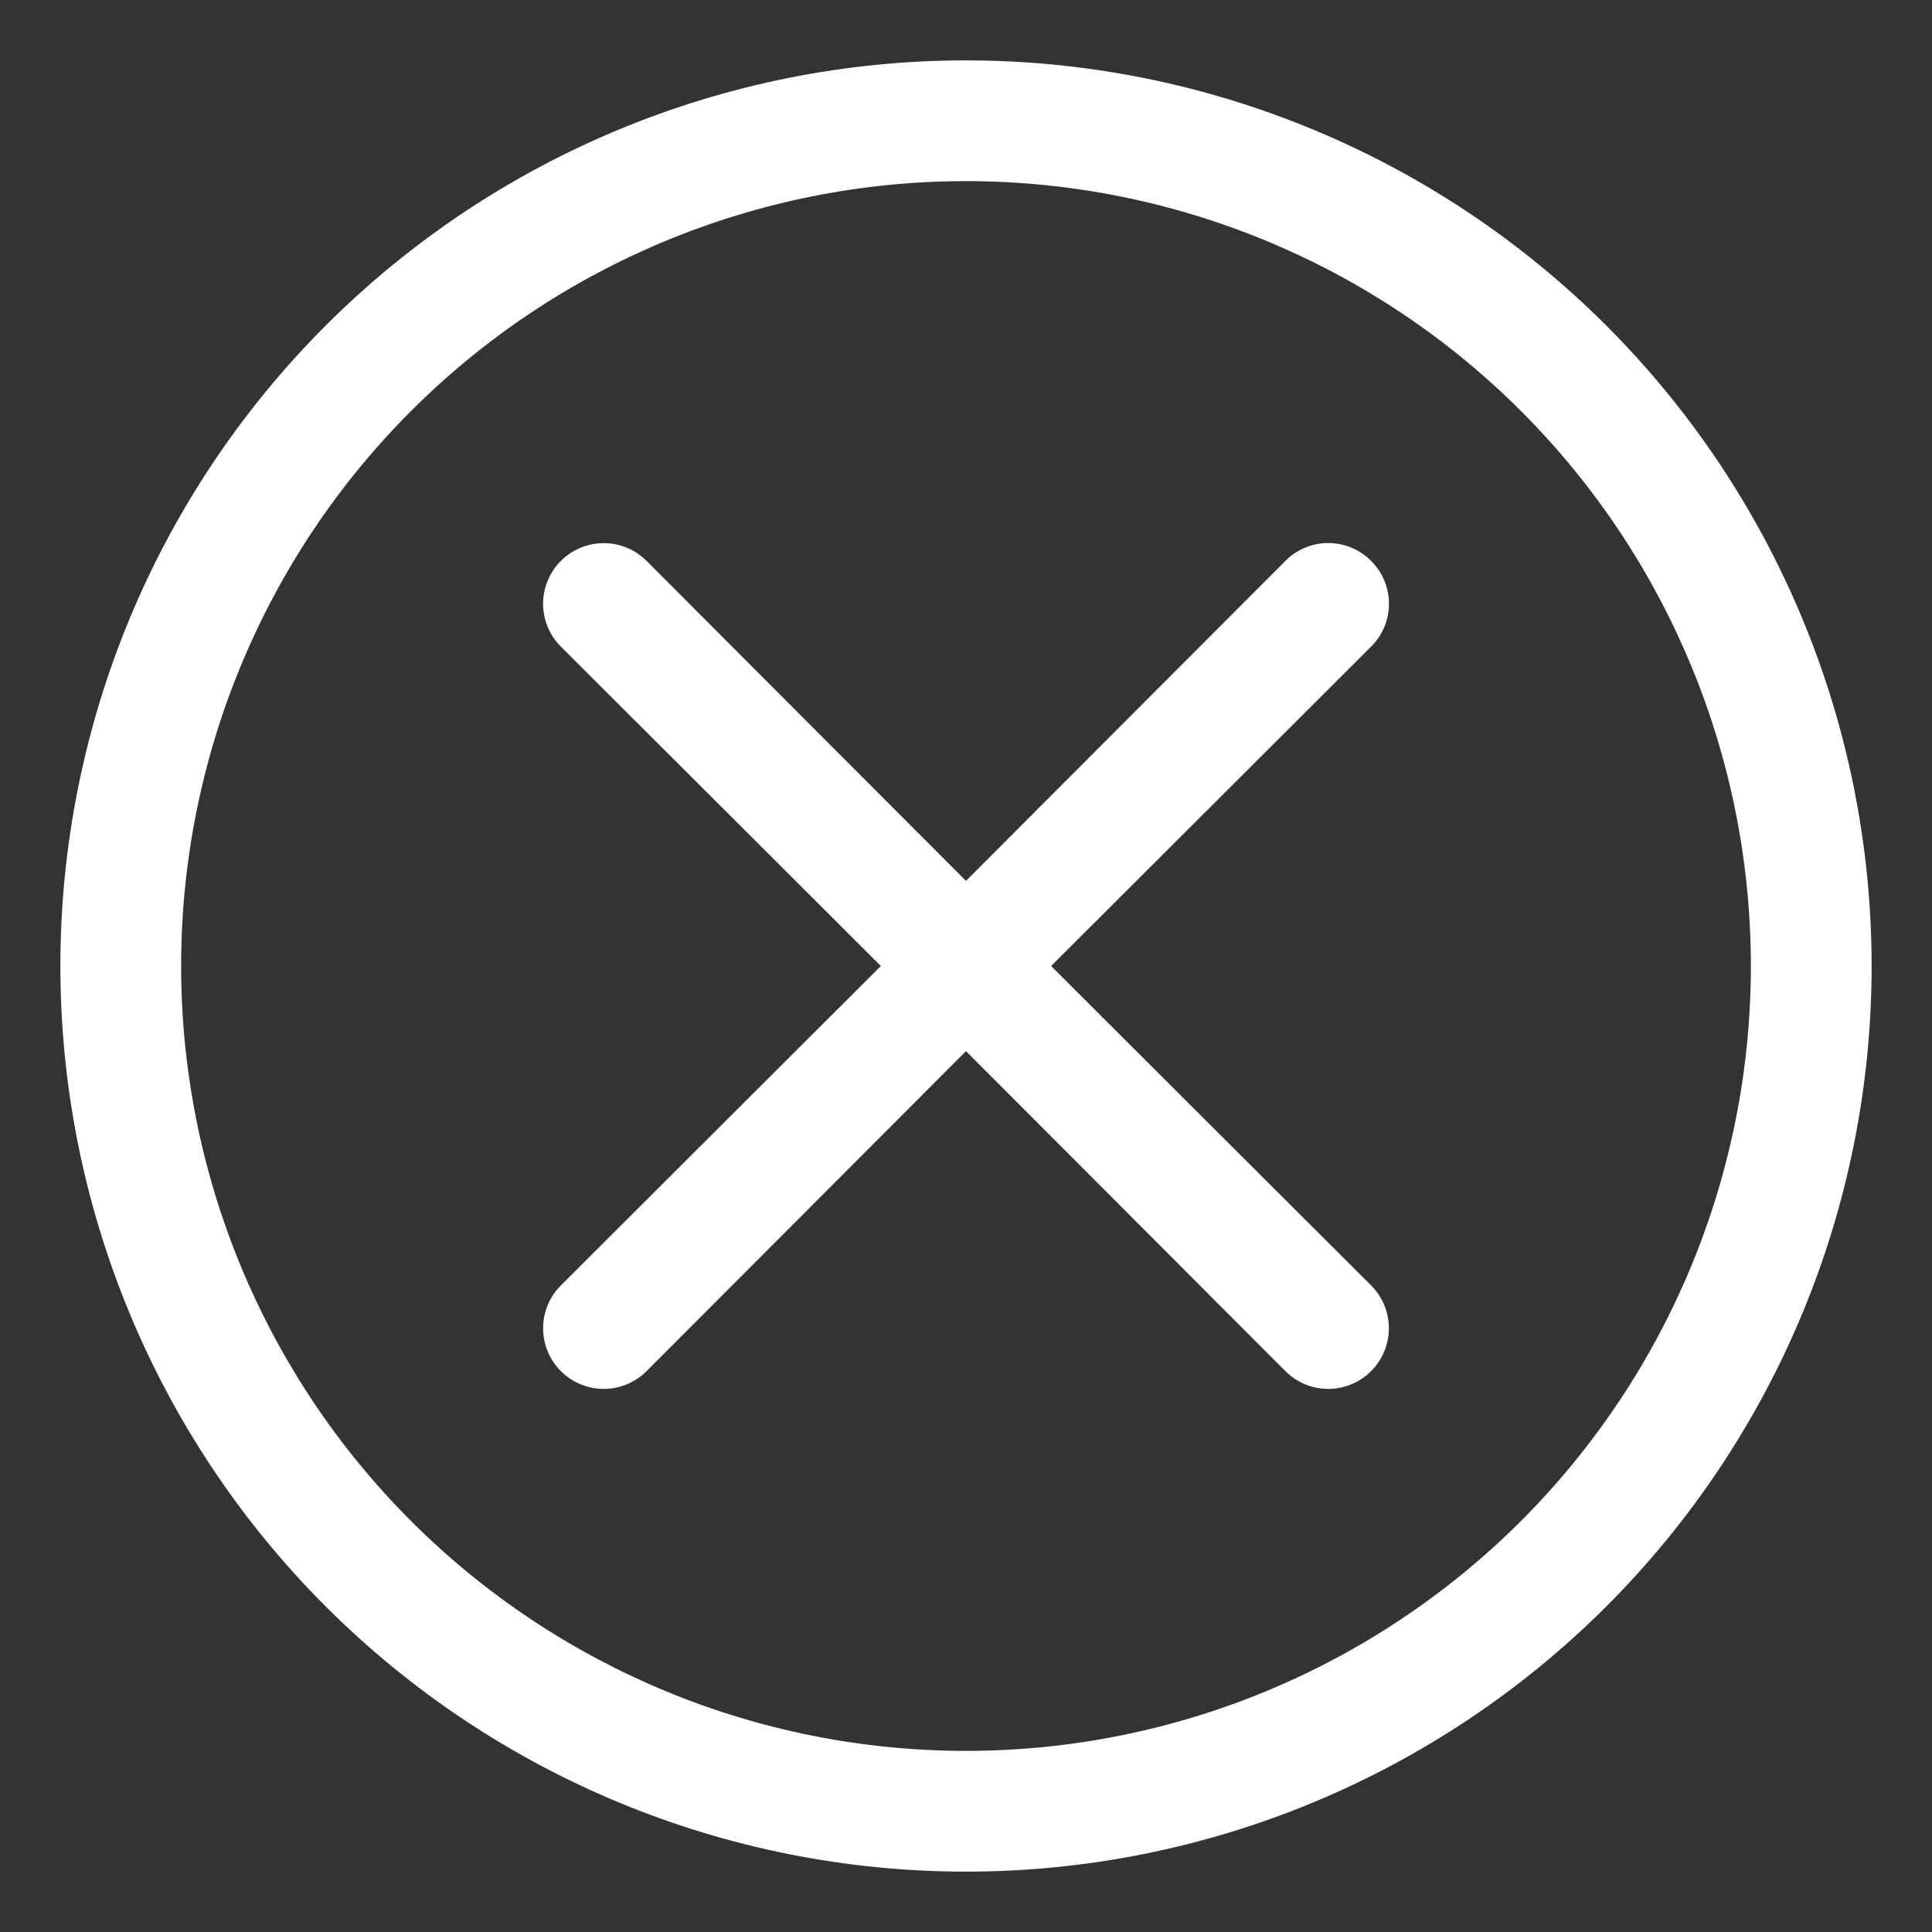 <?xml version="1.0" encoding="UTF-8"?>
<svg width="1200pt" height="1200pt" version="1.1" viewBox="0 0 1200 1200" xmlns="http://www.w3.org/2000/svg">
 <rect x="0" y="0" width="1200" height="1200" fill="#333333" stroke="none"/>
 <g fill="#fff">
  <path d="m600 37.5c-149.18 0-292.26 59.262-397.75 164.75-105.49 105.49-164.75 248.56-164.75 397.75s59.262 292.26 164.75 397.75c105.49 105.49 248.56 164.75 397.75 164.75s292.26-59.262 397.75-164.75c105.49-105.49 164.75-248.56 164.75-397.75 0-98.738-25.992-195.74-75.359-281.25-49.371-85.512-120.38-156.52-205.89-205.89-85.512-49.367-182.51-75.359-281.25-75.359zm0 1050c-129.29 0-253.29-51.363-344.71-142.79-91.422-91.426-142.79-215.42-142.79-344.71s51.363-253.29 142.79-344.71c91.426-91.422 215.42-142.79 344.71-142.79s253.29 51.363 344.71 142.79c91.422 91.426 142.79 215.42 142.79 344.71s-51.363 253.29-142.79 344.71c-91.426 91.422-215.42 142.79-344.71 142.79z"/>
  <path d="m851.62 348.38c-7.043-7.098-16.625-11.094-26.625-11.094s-19.582 3.996-26.625 11.094l-198.38 198.75-198.38-198.75c-9.512-9.512-23.375-13.227-36.371-9.746-12.992 3.481-23.145 13.633-26.625 26.625-3.481 12.996 0.234 26.859 9.746 36.371l198.75 198.38-198.75 198.38c-9.512 9.512-13.227 23.375-9.746 36.371 3.481 12.992 13.633 23.145 26.625 26.625 12.996 3.481 26.859-0.234 36.371-9.746l198.38-198.75 198.38 198.75c9.512 9.512 23.375 13.227 36.371 9.746 12.992-3.481 23.145-13.633 26.625-26.625 3.481-12.996-0.234-26.859-9.746-36.371l-198.75-198.38 198.75-198.38c7.098-7.043 11.094-16.625 11.094-26.625s-3.996-19.582-11.094-26.625z"/>
 </g>
</svg>
